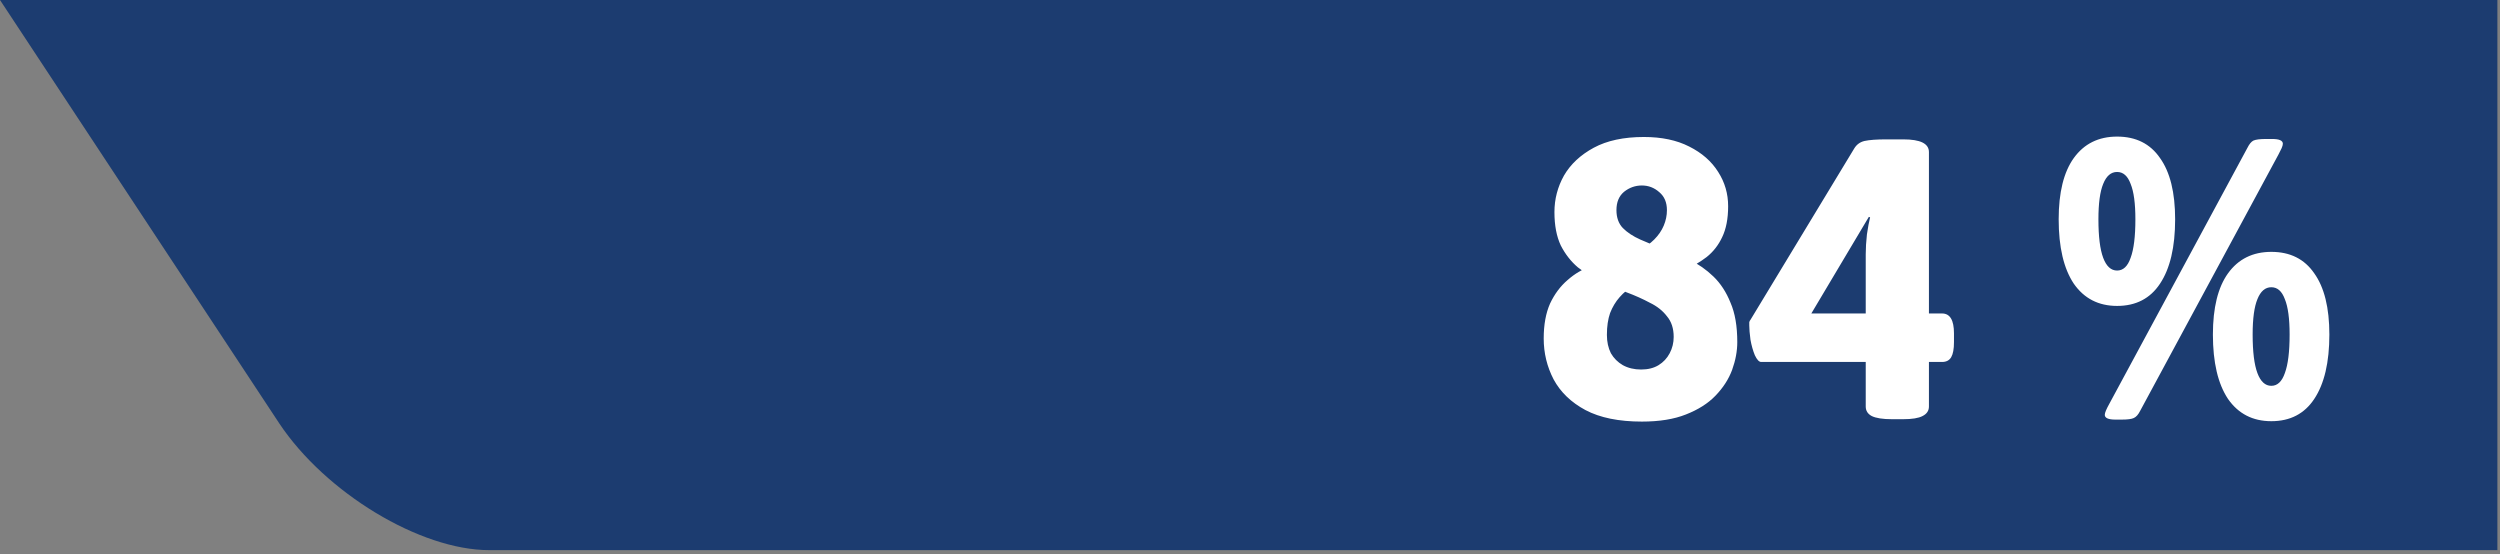 <?xml version="1.0" encoding="UTF-8"?> <svg xmlns="http://www.w3.org/2000/svg" width="239" height="53" viewBox="0 0 239 53" fill="none"><rect x="0" y="0" width="239" height="53" fill="#808080" stroke="none"/><path d="M238.75 52.593H46.779C40.166 52.593 31.109 47.109 26.687 40.459L-0 0H238.75V52.593Z" fill="#1C3C70"></path><path d="M156.964 40.304C154.76 40.304 152.961 39.937 151.568 39.202C150.2 38.467 149.187 37.492 148.528 36.276C147.895 35.06 147.578 33.755 147.578 32.362C147.578 31.045 147.781 29.93 148.186 29.018C148.617 28.106 149.174 27.359 149.858 26.776C150.542 26.168 151.277 25.737 152.062 25.484L156.204 27.27C155.672 27.599 155.216 27.979 154.836 28.41C154.456 28.841 154.152 29.347 153.924 29.93C153.721 30.513 153.62 31.209 153.62 32.02C153.62 32.679 153.747 33.261 154 33.768C154.279 34.249 154.659 34.629 155.14 34.908C155.647 35.187 156.229 35.326 156.888 35.326C157.547 35.326 158.104 35.187 158.56 34.908C159.016 34.629 159.371 34.249 159.624 33.768C159.877 33.287 160.004 32.767 160.004 32.21C160.004 31.399 159.789 30.741 159.358 30.234C158.953 29.702 158.408 29.271 157.724 28.942C157.065 28.587 156.331 28.258 155.52 27.954C154.709 27.65 153.899 27.308 153.088 26.928C152.277 26.548 151.53 26.092 150.846 25.56C150.187 25.003 149.643 24.306 149.212 23.47C148.807 22.609 148.604 21.545 148.604 20.278C148.604 19.037 148.908 17.871 149.516 16.782C150.149 15.693 151.099 14.806 152.366 14.122C153.633 13.438 155.229 13.096 157.154 13.096C158.851 13.096 160.295 13.4 161.486 14.008C162.702 14.616 163.627 15.427 164.26 16.44C164.893 17.428 165.21 18.517 165.21 19.708C165.21 20.899 165.02 21.887 164.64 22.672C164.285 23.432 163.791 24.065 163.158 24.572C162.525 25.053 161.815 25.471 161.03 25.826L156.66 23.964C157.268 23.635 157.762 23.28 158.142 22.9C158.547 22.495 158.851 22.051 159.054 21.57C159.257 21.089 159.358 20.595 159.358 20.088C159.358 19.353 159.117 18.783 158.636 18.378C158.155 17.947 157.597 17.732 156.964 17.732C156.331 17.732 155.761 17.935 155.254 18.34C154.773 18.745 154.532 19.328 154.532 20.088C154.532 20.797 154.735 21.367 155.14 21.798C155.571 22.229 156.128 22.596 156.812 22.9C157.496 23.204 158.243 23.508 159.054 23.812C159.89 24.091 160.713 24.433 161.524 24.838C162.36 25.243 163.12 25.775 163.804 26.434C164.488 27.093 165.033 27.929 165.438 28.942C165.869 29.93 166.084 31.184 166.084 32.704C166.084 33.565 165.919 34.452 165.59 35.364C165.261 36.251 164.729 37.074 163.994 37.834C163.285 38.569 162.347 39.164 161.182 39.62C160.042 40.076 158.636 40.304 156.964 40.304ZM180.872 40.076C179.985 40.076 179.339 39.975 178.934 39.772C178.554 39.569 178.364 39.265 178.364 38.86V34.604H168.37C168.167 34.604 167.965 34.389 167.762 33.958C167.585 33.527 167.445 33.033 167.344 32.476C167.268 31.893 167.23 31.437 167.23 31.108C167.23 31.007 167.23 30.905 167.23 30.804C167.255 30.703 167.293 30.627 167.344 30.576L177.262 14.198C177.49 13.818 177.819 13.577 178.25 13.476C178.706 13.375 179.403 13.324 180.34 13.324H181.936C182.772 13.324 183.393 13.425 183.798 13.628C184.203 13.831 184.406 14.135 184.406 14.54V29.968H185.66C186.42 29.968 186.8 30.601 186.8 31.868V32.704C186.8 33.363 186.711 33.844 186.534 34.148C186.357 34.452 186.065 34.604 185.66 34.604H184.406V38.86C184.406 39.265 184.203 39.569 183.798 39.772C183.418 39.975 182.797 40.076 181.936 40.076H180.872ZM171.942 32.02L170.688 29.968H178.364V24.306C178.364 23.723 178.402 23.09 178.478 22.406C178.579 21.722 178.681 21.177 178.782 20.772L176.73 20.202L179.77 18.872L171.942 32.02ZM202.395 29.246C200.621 29.246 199.241 28.537 198.253 27.118C197.29 25.674 196.809 23.622 196.809 20.962C196.809 18.403 197.29 16.453 198.253 15.11C199.241 13.742 200.621 13.058 202.395 13.058C204.193 13.058 205.561 13.742 206.499 15.11C207.461 16.453 207.943 18.403 207.943 20.962C207.943 23.622 207.461 25.674 206.499 27.118C205.561 28.537 204.193 29.246 202.395 29.246ZM202.395 25.864C202.977 25.864 203.408 25.459 203.687 24.648C203.991 23.837 204.143 22.609 204.143 20.962C204.143 19.442 203.991 18.315 203.687 17.58C203.408 16.82 202.977 16.44 202.395 16.44C201.812 16.44 201.369 16.82 201.065 17.58C200.761 18.315 200.609 19.442 200.609 20.962C200.609 22.609 200.761 23.837 201.065 24.648C201.369 25.459 201.812 25.864 202.395 25.864ZM202.243 40.114C201.559 40.114 201.217 39.962 201.217 39.658C201.217 39.557 201.255 39.417 201.331 39.24C201.407 39.063 201.508 38.86 201.635 38.632L214.859 14.122C215.036 13.767 215.226 13.539 215.429 13.438C215.657 13.337 216.062 13.286 216.645 13.286H217.215C217.899 13.286 218.241 13.438 218.241 13.742C218.241 13.843 218.203 13.983 218.127 14.16C218.051 14.312 217.949 14.515 217.823 14.768L204.599 39.278C204.421 39.633 204.219 39.861 203.991 39.962C203.788 40.063 203.395 40.114 202.813 40.114H202.243ZM217.139 40.266C215.365 40.266 213.985 39.557 212.997 38.138C212.034 36.694 211.553 34.642 211.553 31.982C211.553 29.423 212.034 27.473 212.997 26.13C213.985 24.762 215.365 24.078 217.139 24.078C218.937 24.078 220.305 24.762 221.243 26.13C222.205 27.473 222.687 29.423 222.687 31.982C222.687 34.642 222.205 36.694 221.243 38.138C220.305 39.557 218.937 40.266 217.139 40.266ZM217.139 36.884C217.721 36.884 218.152 36.479 218.431 35.668C218.735 34.857 218.887 33.629 218.887 31.982C218.887 30.462 218.735 29.335 218.431 28.6C218.152 27.84 217.721 27.46 217.139 27.46C216.556 27.46 216.113 27.84 215.809 28.6C215.505 29.335 215.353 30.462 215.353 31.982C215.353 33.629 215.505 34.857 215.809 35.668C216.113 36.479 216.556 36.884 217.139 36.884Z" fill="white"></path></svg> 